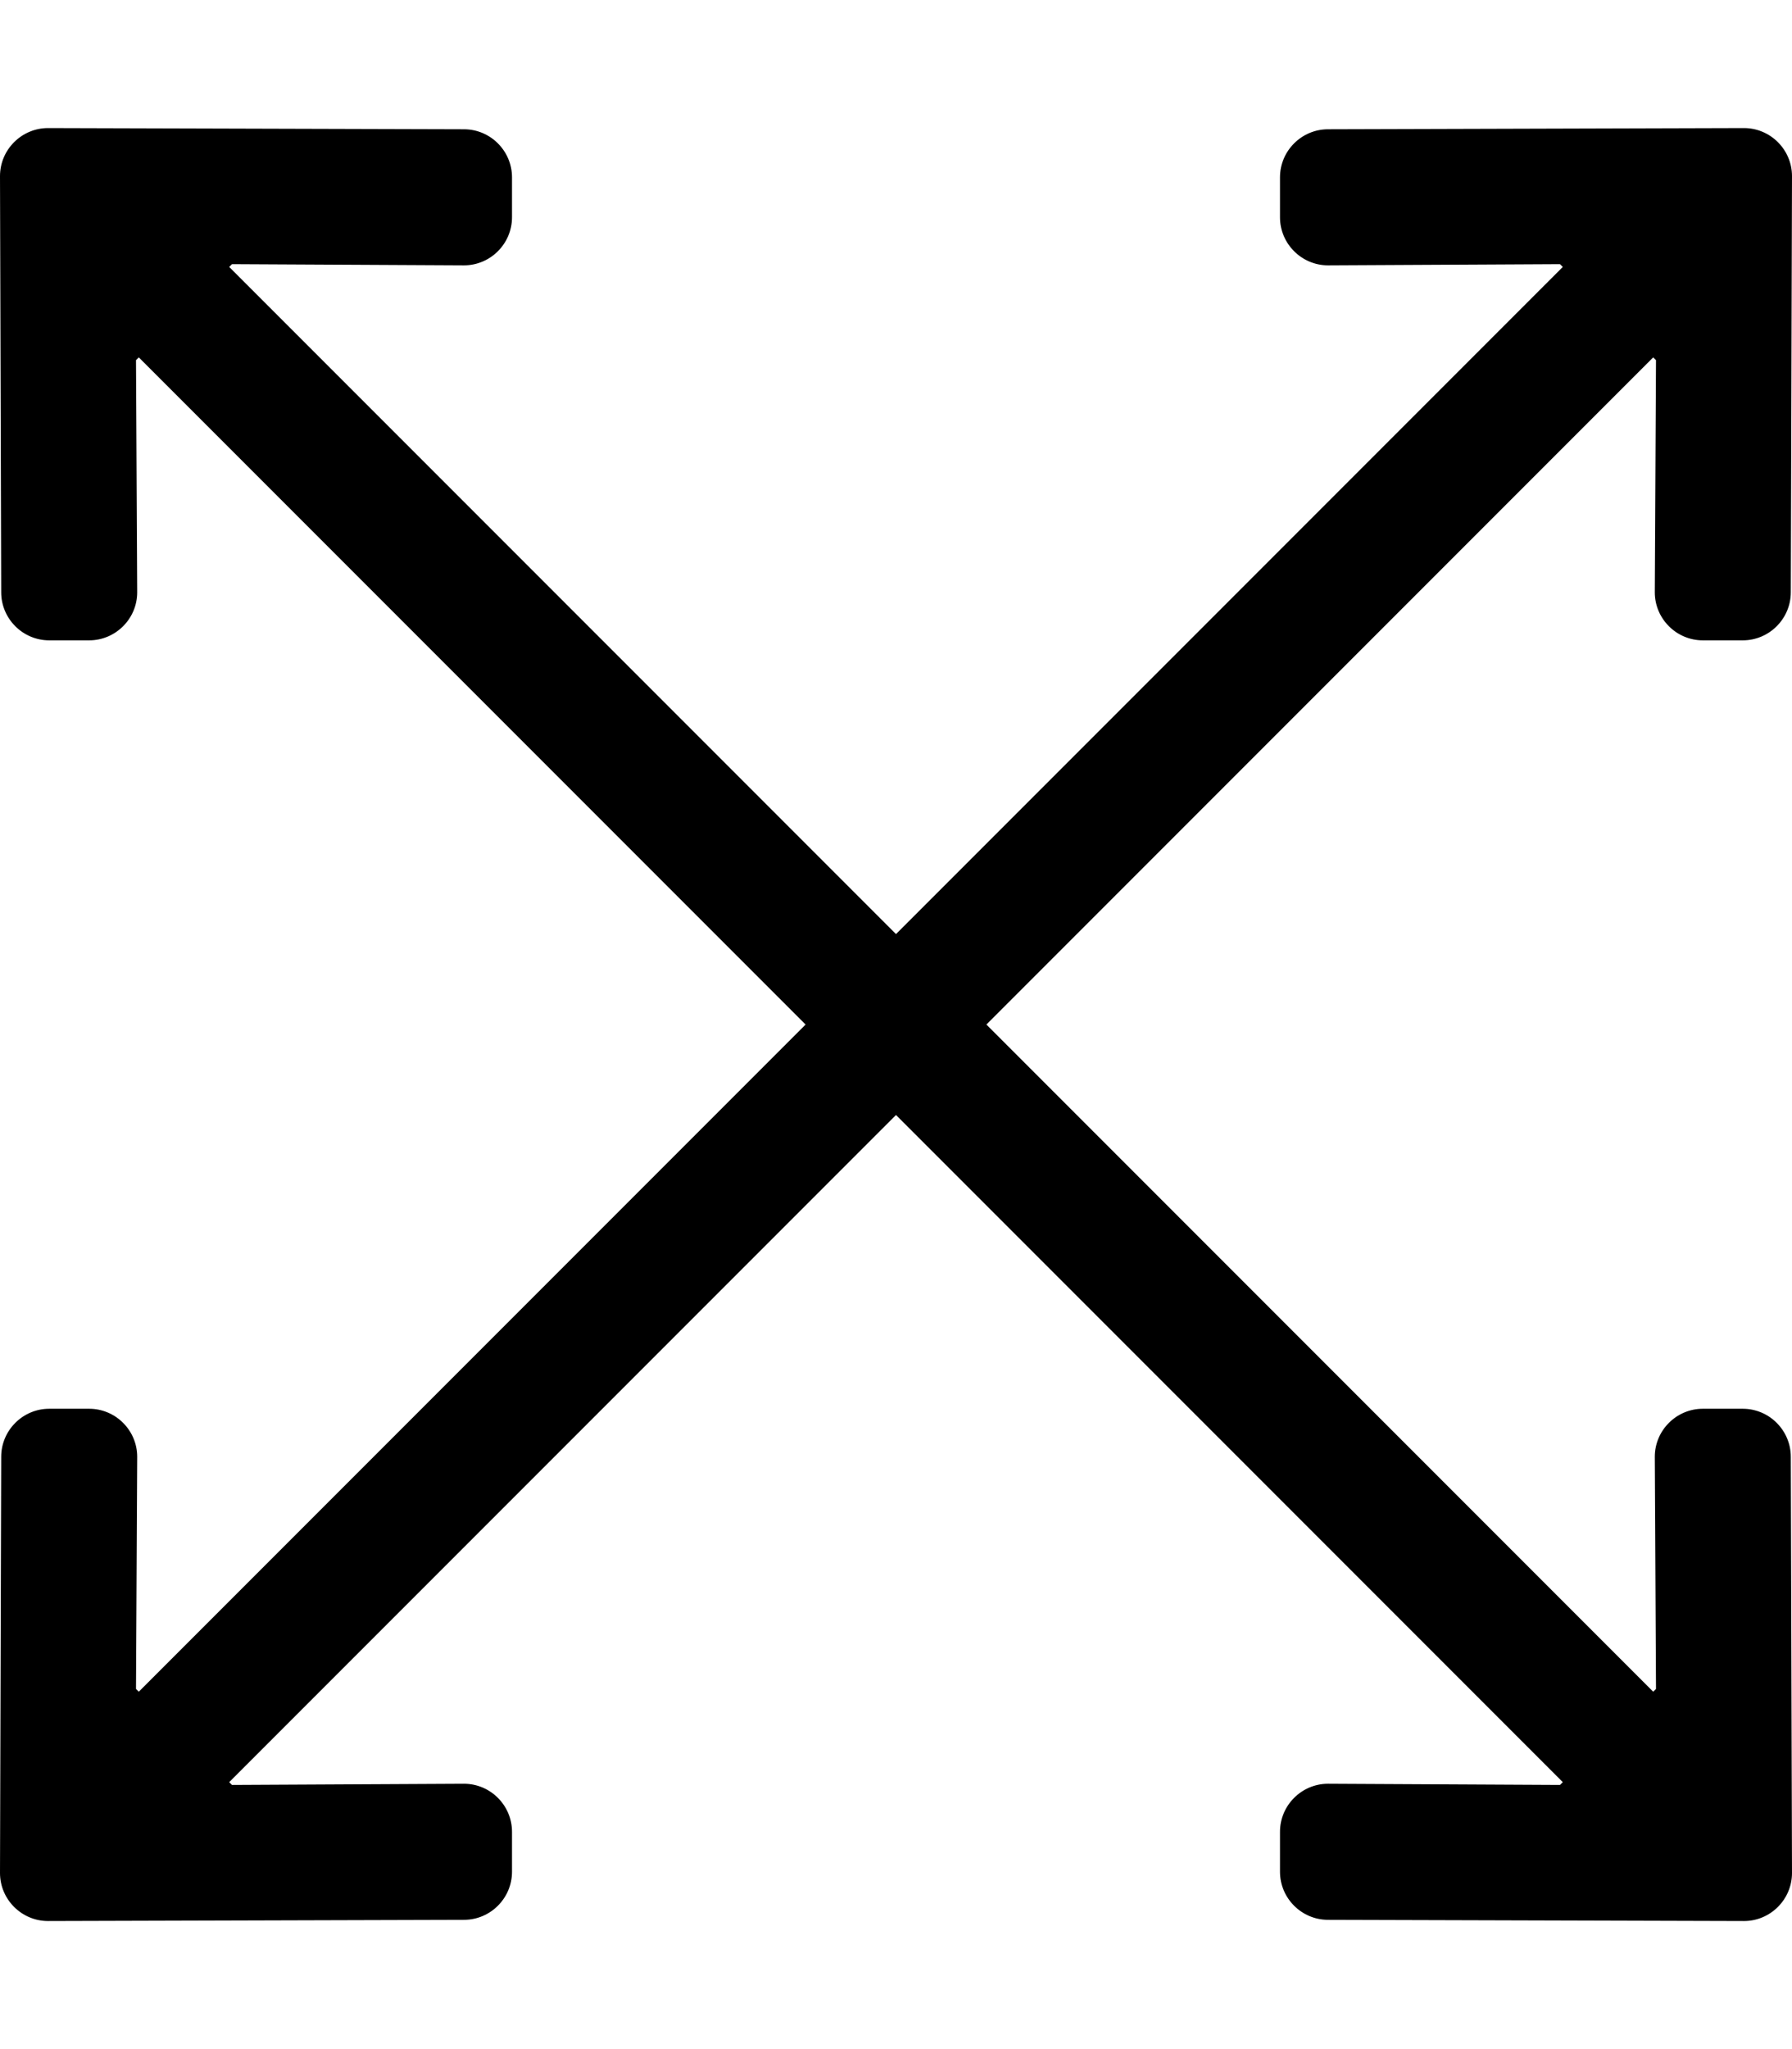 <?xml version="1.0" encoding="utf-8"?>
<!-- Generator: Adobe Illustrator 25.2.1, SVG Export Plug-In . SVG Version: 6.00 Build 0)  -->
<svg version="1.1" id="Layer_1" xmlns="http://www.w3.org/2000/svg" xmlns:xlink="http://www.w3.org/1999/xlink" x="0px" y="0px"
	 viewBox="0 0 448 512" style="enable-background:new 0 0 448 512;" xml:space="preserve">
<path d="M447.7,364l0.3,104c0,6.6-5.4,12-12,12l-104-0.3c-6.6,0-12-5.4-12-12v-10c0-6.6,5.4-12,12-12l58,0.3l0.7-0.7L224,278.6
	L57.3,445.3L58,446l58-0.3c6.6,0,12,5.4,12,12v10c0,6.6-5.4,12-12,12L12,480c-6.6,0-12-5.4-12-12l0.3-104c0-6.6,5.4-12,12-12h10
	c6.6,0,12,5.4,12,12L34,422l0.7,0.7L201.4,256L34.7,89.3L34,90l0.3,58c0,6.6-5.4,12-12,12h-10c-6.6,0-12-5.4-12-12L0,44
	c0-6.6,5.4-12,12-12l104,0.3c6.6,0,12,5.4,12,12v10c0,6.6-5.4,12-12,12L58,66l-0.7,0.7L224,233.4L390.7,66.7L390,66l-58,0.3
	c-6.6,0-12-5.4-12-12v-10c0-6.6,5.4-12,12-12L436,32c6.6,0,12,5.4,12,12l-0.3,104c0,6.6-5.4,12-12,12h-10c-6.6,0-12-5.4-12-12
	l0.3-58l-0.7-0.7L246.6,256l166.7,166.7l0.7-0.7l-0.3-58c0-6.6,5.4-12,12-12h10C442.3,352,447.7,357.4,447.7,364z"/>
</svg>

